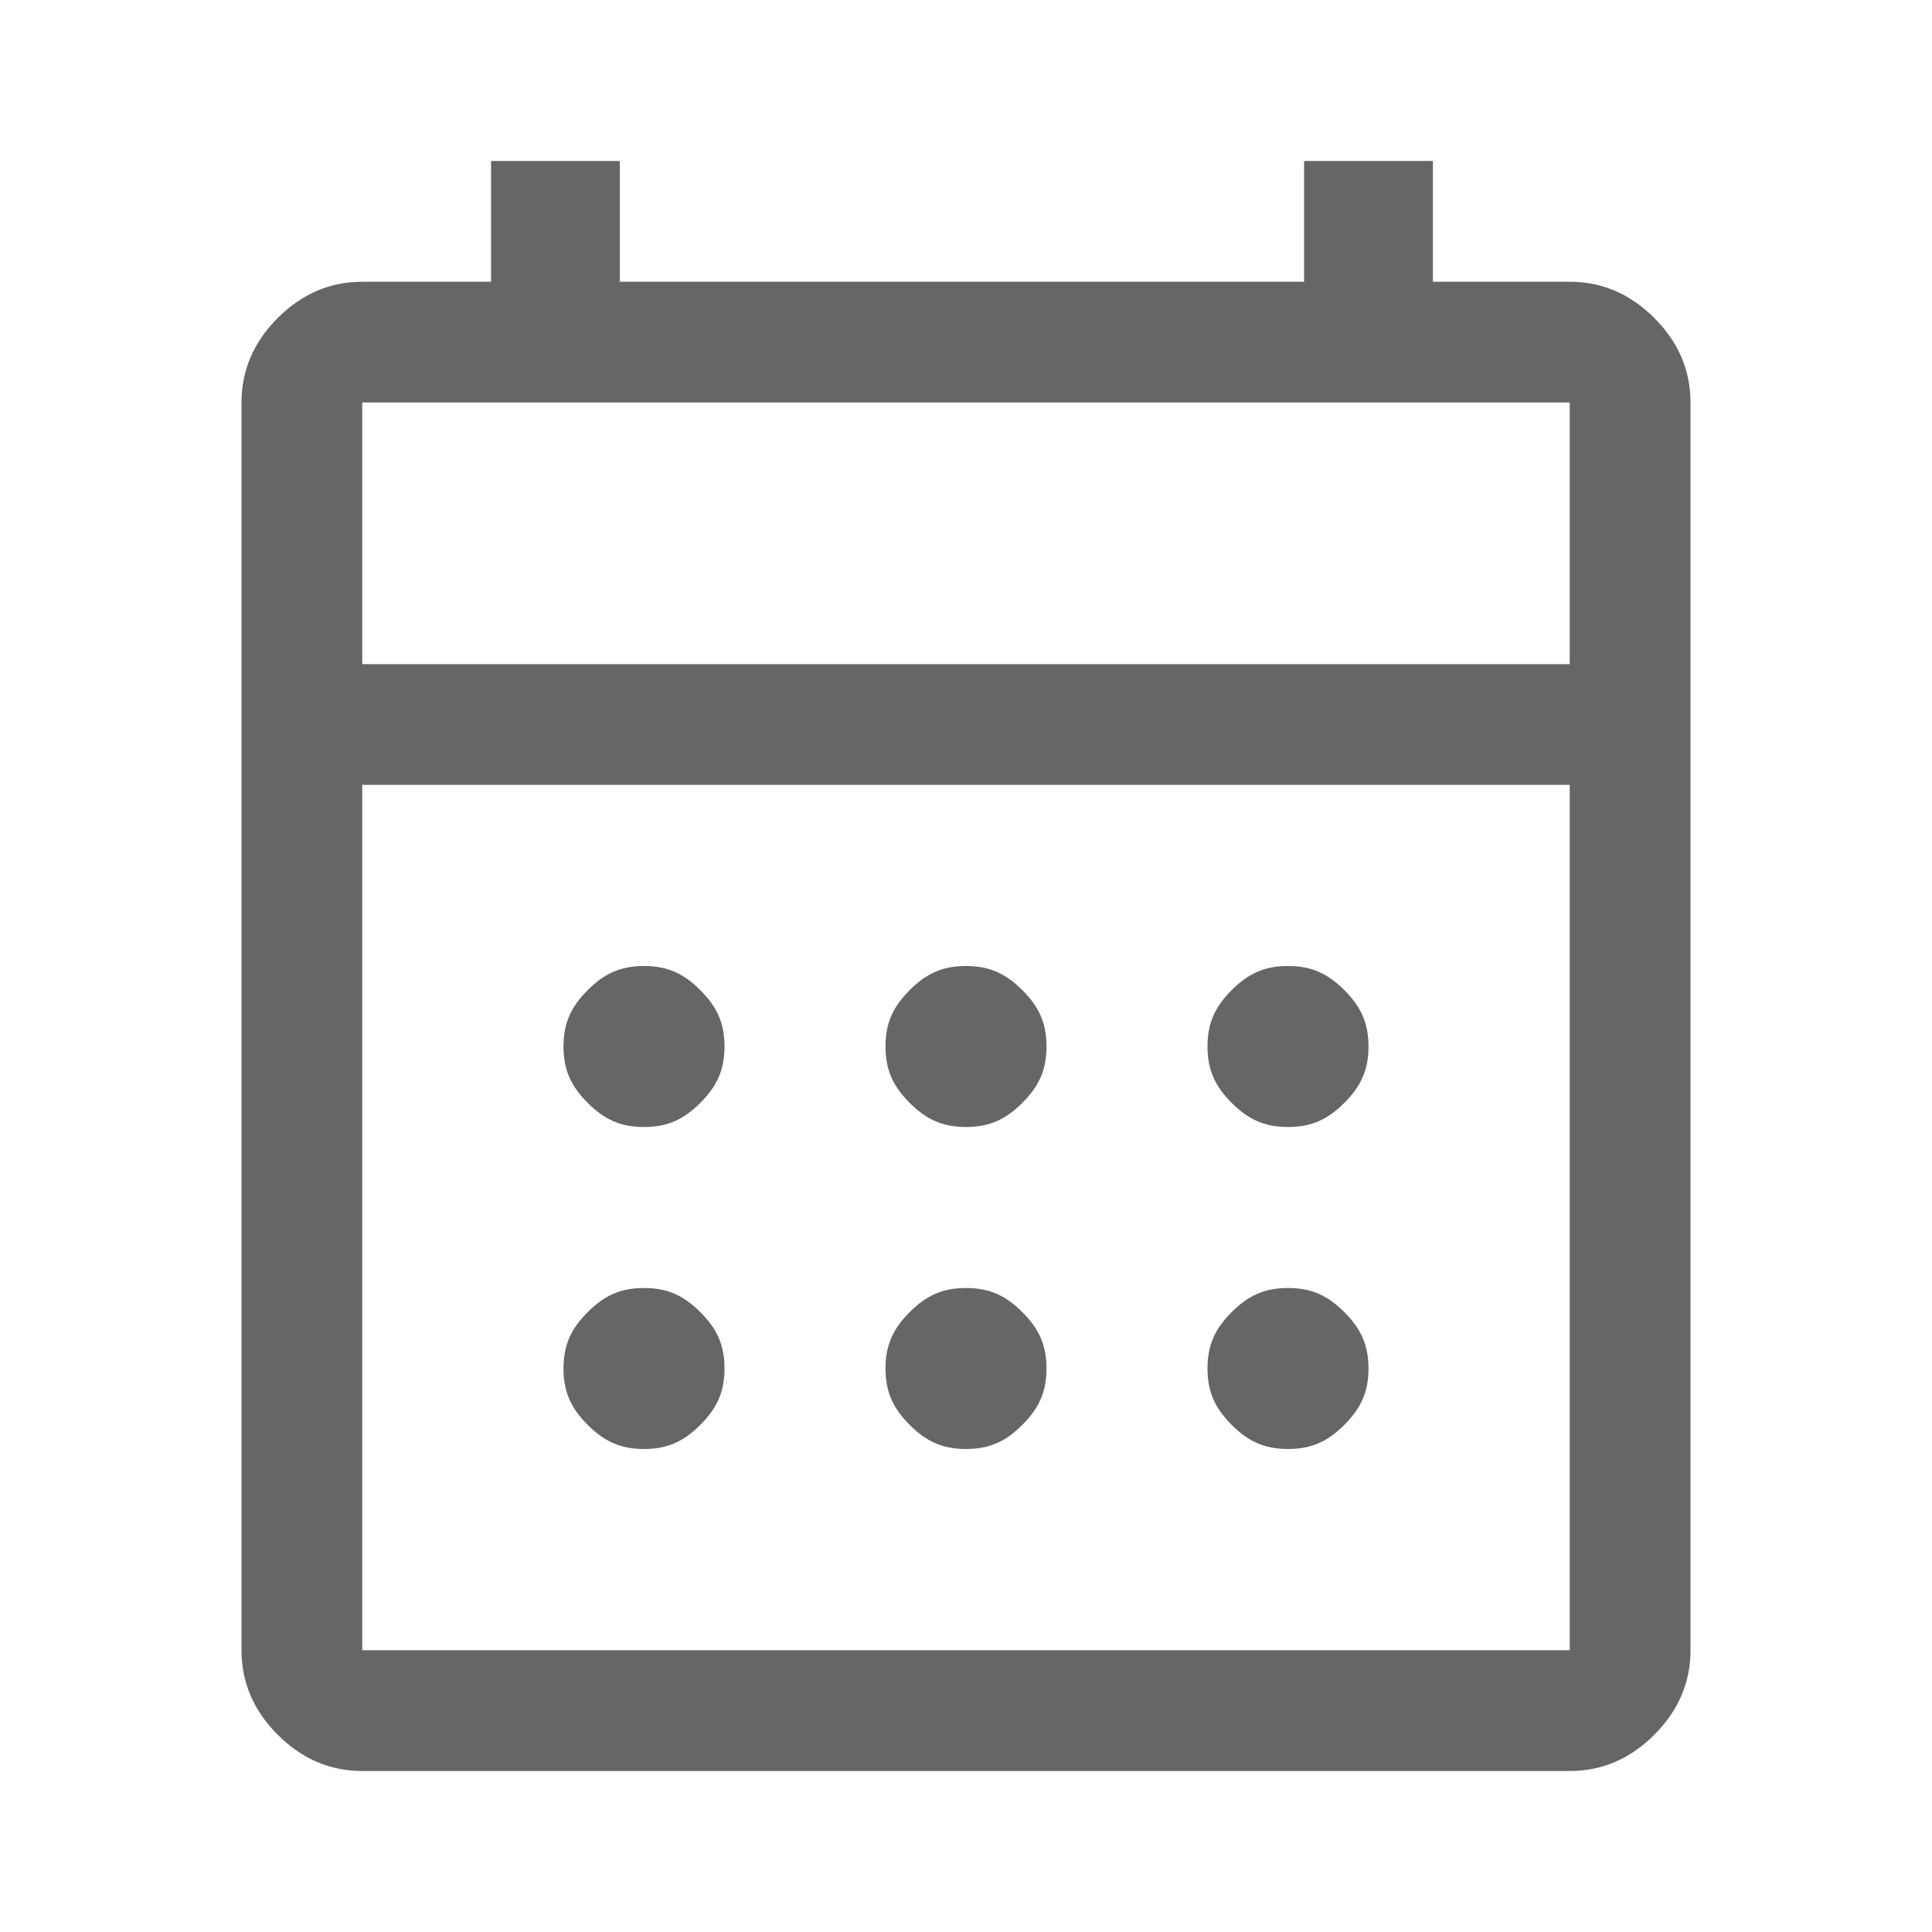 <?xml version="1.0" encoding="utf-8"?>
<!-- Generator: Adobe Illustrator 25.0.0, SVG Export Plug-In . SVG Version: 6.00 Build 0)  -->
<svg version="1.1" id="Capa_1" xmlns="http://www.w3.org/2000/svg" xmlns:xlink="http://www.w3.org/1999/xlink" x="0px" y="0px"
	 viewBox="0 0 48 48" style="enable-background:new 0 0 48 48;" xml:space="preserve">
<style type="text/css">
	.st0{fill:#666666;}
</style>
<path class="st0" d="M9,44c-0.8,0-1.5-0.3-2.1-0.9C6.3,42.5,6,41.8,6,41V10c0-0.8,0.3-1.5,0.9-2.1S8.2,7,9,7h3.2V4h3.2v3h17V4h3.2v3
	H39c0.8,0,1.5,0.3,2.1,0.9C41.7,8.5,42,9.2,42,10v31c0,0.8-0.3,1.5-0.9,2.1C40.5,43.7,39.8,44,39,44H9z M9,41h30V19.5H9V41z M9,16.5
	h30V10H9V16.5z M9,16.5V10V16.5z M24,28c-0.6,0-1-0.2-1.4-0.6S22,26.6,22,26s0.2-1,0.6-1.4S23.4,24,24,24s1,0.2,1.4,0.6
	S26,25.4,26,26s-0.2,1-0.6,1.4S24.6,28,24,28z M16,28c-0.6,0-1-0.2-1.4-0.6C14.2,27,14,26.6,14,26s0.2-1,0.6-1.4
	C15,24.2,15.4,24,16,24c0.6,0,1,0.2,1.4,0.6C17.8,25,18,25.4,18,26s-0.2,1-0.6,1.4C17,27.8,16.6,28,16,28z M32,28
	c-0.6,0-1-0.2-1.4-0.6C30.2,27,30,26.6,30,26s0.2-1,0.6-1.4C31,24.2,31.4,24,32,24s1,0.2,1.4,0.6C33.8,25,34,25.4,34,26
	s-0.2,1-0.6,1.4C33,27.8,32.6,28,32,28z M24,36c-0.6,0-1-0.2-1.4-0.6C22.2,35,22,34.6,22,34c0-0.6,0.2-1,0.6-1.4S23.4,32,24,32
	s1,0.2,1.4,0.6S26,33.4,26,34c0,0.6-0.2,1-0.6,1.4C25,35.8,24.6,36,24,36z M16,36c-0.6,0-1-0.2-1.4-0.6C14.2,35,14,34.6,14,34
	c0-0.6,0.2-1,0.6-1.4C15,32.2,15.4,32,16,32c0.6,0,1,0.2,1.4,0.6C17.8,33,18,33.4,18,34c0,0.6-0.2,1-0.6,1.4C17,35.8,16.6,36,16,36z
	 M32,36c-0.6,0-1-0.2-1.4-0.6C30.2,35,30,34.6,30,34c0-0.6,0.2-1,0.6-1.4C31,32.2,31.4,32,32,32s1,0.2,1.4,0.6
	C33.8,33,34,33.4,34,34c0,0.6-0.2,1-0.6,1.4C33,35.8,32.6,36,32,36z"/>
</svg>
